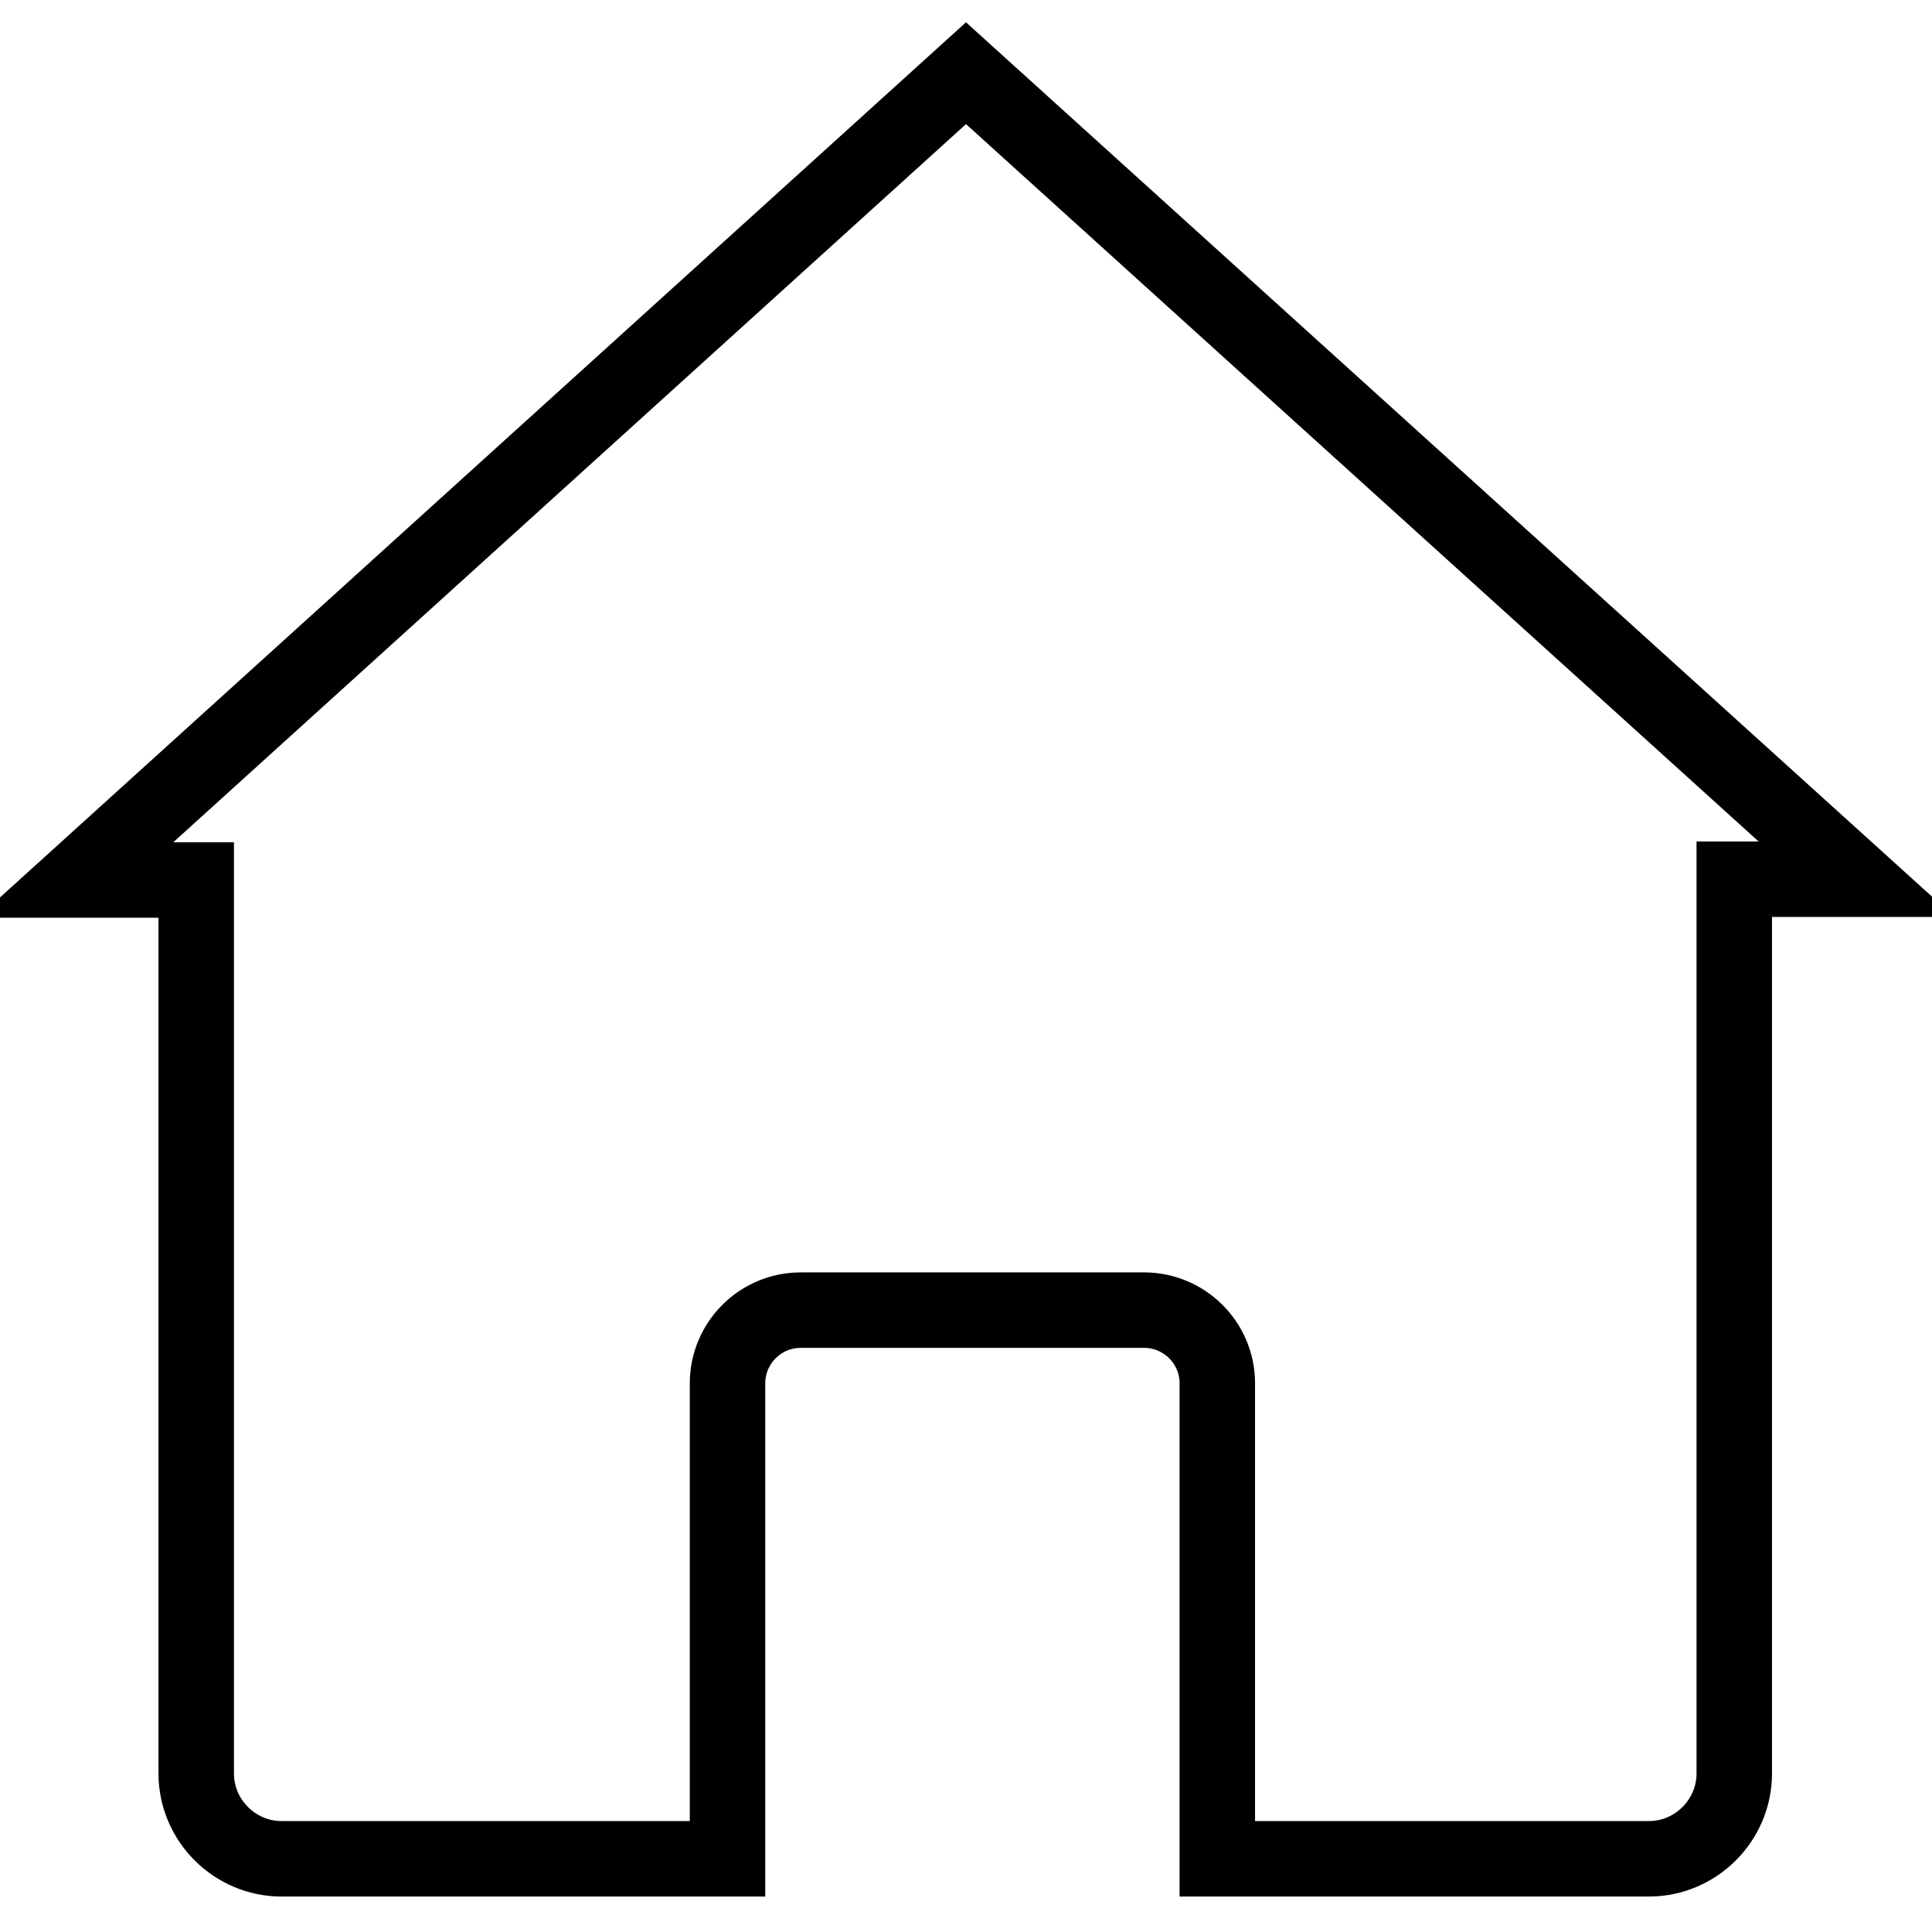 <?xml version="1.0" encoding="utf-8"?>
<!-- Svg Vector Icons : http://www.onlinewebfonts.com/icon -->
<!DOCTYPE svg PUBLIC "-//W3C//DTD SVG 1.1//EN" "http://www.w3.org/Graphics/SVG/1.1/DTD/svg11.dtd">
<svg version="1.1" xmlns="http://www.w3.org/2000/svg" xmlns:xlink="http://www.w3.org/1999/xlink" x="0px" y="0px" viewBox="0 0 256 256" enable-background="new 0 0 256 256" xml:space="preserve">
<g> <path stroke-width="10" fill-opacity="0" stroke="#000000"  d="M128,9.7L10,116.6h16V235c0,6.2,5.1,11.3,11.3,11.3h59.1v-63c0-5.3,4.3-9.7,9.7-9.7h45.5 c5.3,0,9.7,4.3,9.7,9.7v63h57.2c6.2,0,11.3-5.1,11.3-11.3V116.5H246L128,9.7z"/></g>
</svg>